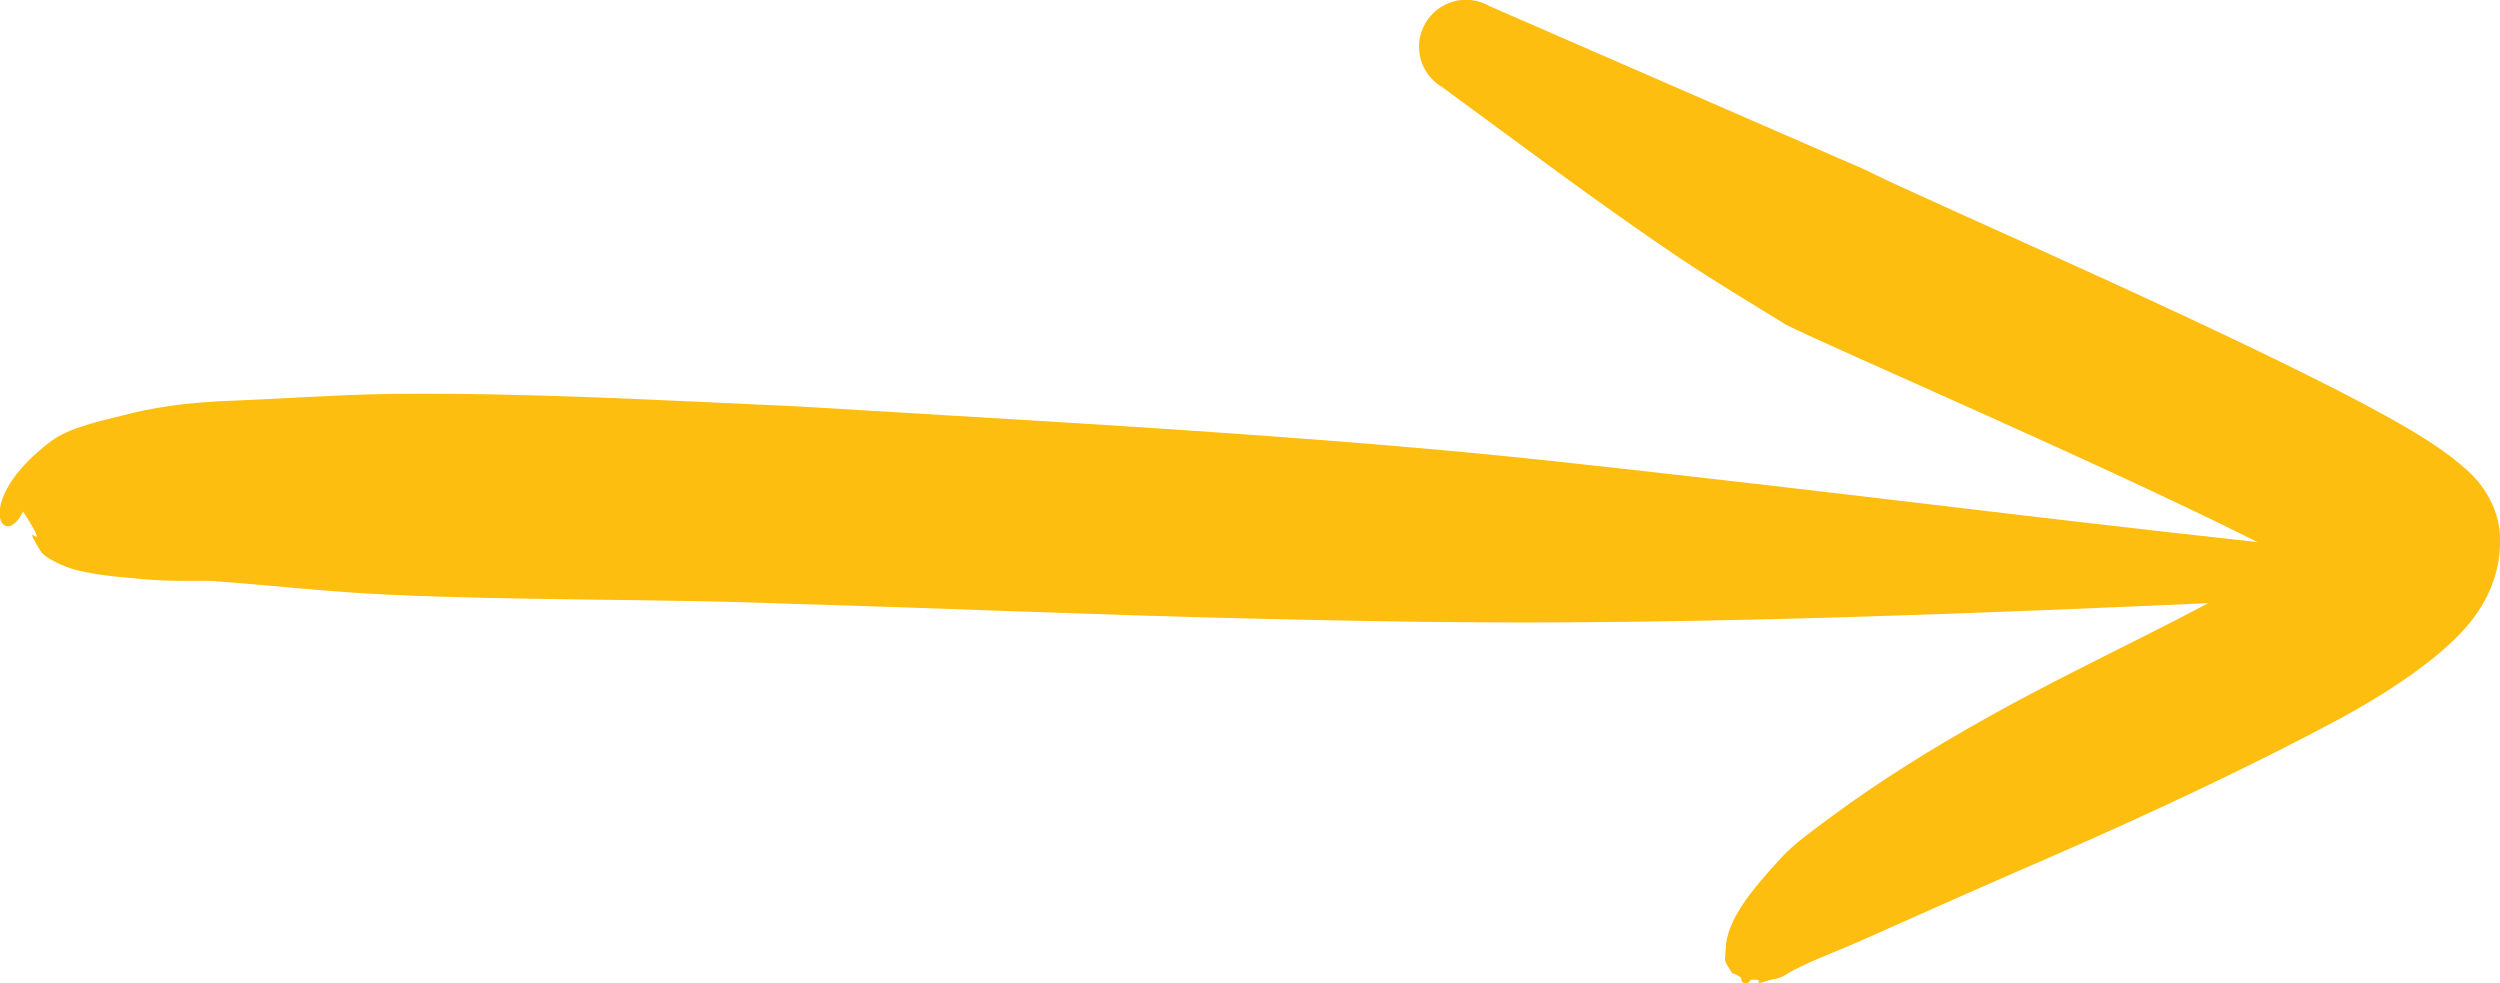 <svg xmlns="http://www.w3.org/2000/svg" id="Capa_2" viewBox="0 0 57.76 22.71"><defs><style> .cls-1 { fill: #febe10; fill-rule: evenodd; } </style></defs><g id="Layer_1"><g><path class="cls-1" d="M.54,11.83c.06.09.13.2.21.34.32.57-.25-.17.13.47.11.19.17.22.43.36.51.26,1.24.31,1.98.38.76.07,1.47.02,1.71.05,1.33.1,2.66.25,3.99.31,3.08.14,6.17.09,9.27.21,3.54.1,7.08.26,10.63.34,2.37.06,4.73.1,7.1.09,5.96-.03,11.86-.3,17.81-.57.3,0,.56-.23.57-.54s-.23-.56-.54-.57c-4.96-.51-9.87-1.14-14.83-1.7-2.12-.24-4.23-.48-6.36-.66-4.72-.41-9.46-.66-14.19-.95-3.13-.14-6.25-.32-9.38-.29-1.34.02-2.66.12-4,.17-.3.02-1.17.06-2.08.29-.68.17-1.38.31-1.82.64-1.84,1.39-1.09,2.56-.64,1.62Z"></path><path class="cls-1" d="M52.64,12.77c-.32.32-.69.65-1.08.87-1.63.91-3.68,1.84-5.56,2.89-1.37.76-2.64,1.56-3.69,2.34-.43.32-.83.6-1.14.93-.74.8-1.28,1.47-1.3,2.13,0,.16-.05.24.03.36.24.37-.01.07.33.3-.01.06.02.12.08.13.06.01.11-.02.13-.08.42-.04-.03.16.39.02.14-.05.25-.03.41-.13.46-.29,1.1-.5,1.92-.87,1.21-.54,2.69-1.2,4.26-1.88,2.35-1.02,4.79-2.18,6.63-3.17,1.42-.77,2.48-1.56,3.01-2.22.57-.7.73-1.42.7-2.04-.02-.33-.14-.78-.52-1.24-.23-.28-.79-.74-1.64-1.23-3.11-1.82-11.34-5.35-12.49-5.95L34.41.14c-.52-.3-1.18-.12-1.48.4-.3.52-.12,1.18.4,1.48,1.82,1.33,3.59,2.67,5.46,3.93.81.54,1.64,1.04,2.47,1.55,1.04.53,7.81,3.43,11.38,5.27Z"></path></g></g></svg>